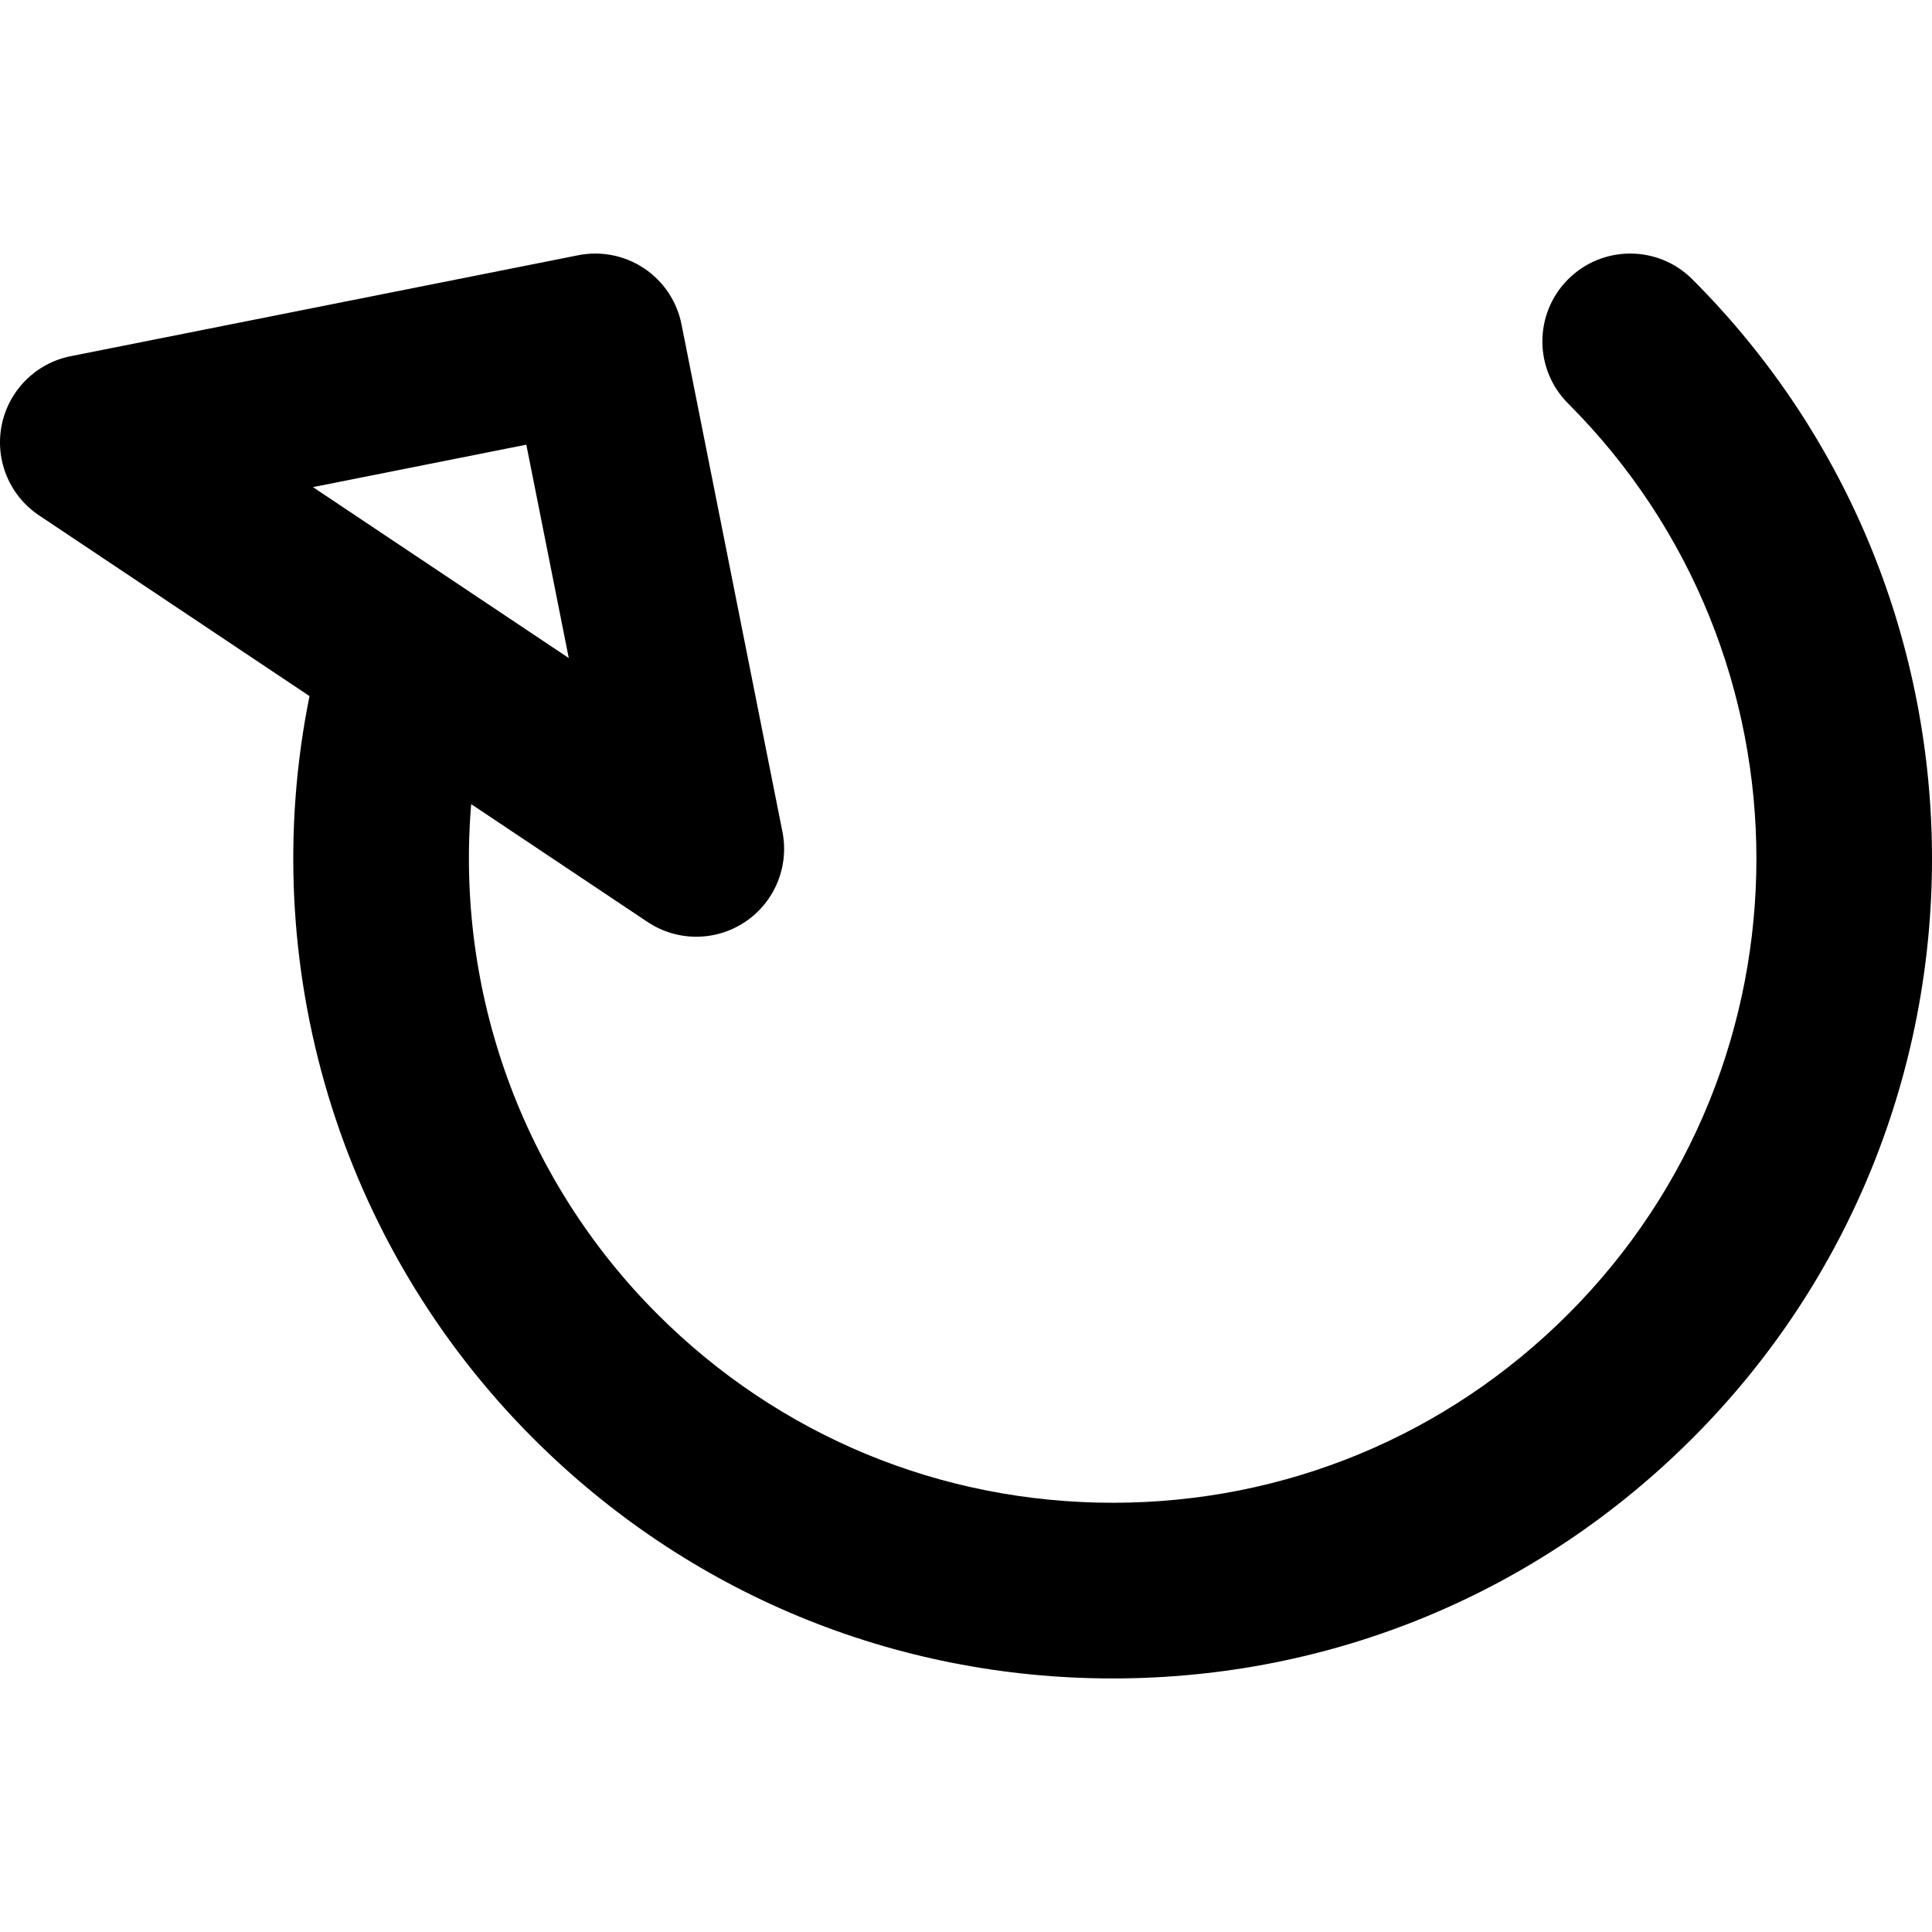 <?xml version="1.0" encoding="iso-8859-1"?>
<!-- Generator: Adobe Illustrator 19.0.0, SVG Export Plug-In . SVG Version: 6.00 Build 0)  -->
<svg version="1.1" id="Layer_1" xmlns="http://www.w3.org/2000/svg" xmlns:xlink="http://www.w3.org/1999/xlink" x="0px" y="0px"
	 viewBox="0 0 329.936 329.936" style="enable-background:new 0 0 329.936 329.936;" xml:space="preserve">
<path id="XMLID_10_" d="M289.006,47.695c-5.857-5.858-15.355-5.858-21.213,0c-5.858,5.858-5.858,15.355,0,21.213
	c42.876,42.877,42.876,112.642,0,155.518c-20.77,20.77-48.385,32.209-77.759,32.209s-56.989-11.439-77.759-32.209
	c-23.143-23.142-34.505-55.142-31.806-87.099l30.104,20.115c2.522,1.686,5.428,2.528,8.333,2.528c2.905,0,5.812-0.843,8.333-2.528
	c5.045-3.371,7.562-9.448,6.379-15.398l-17.238-86.668c-0.776-3.902-3.07-7.335-6.378-9.546c-3.308-2.209-7.357-3.015-11.26-2.24
	L12.074,60.828c-5.95,1.184-10.601,5.835-11.786,11.786c-1.184,5.95,1.334,12.027,6.378,15.398l46.189,30.863
	c-9.238,45.745,4.899,93.458,38.206,126.764c26.436,26.436,61.585,40.996,98.972,40.996s72.536-14.559,98.972-40.996
	C343.579,191.066,343.579,102.268,289.006,47.695z M89.883,75.94l7.248,36.438L78.14,99.689c-0.017-0.011-0.034-0.022-0.05-0.034
	L53.445,83.187L89.883,75.94z"/>
<g>
</g>
<g>
</g>
<g>
</g>
<g>
</g>
<g>
</g>
<g>
</g>
<g>
</g>
<g>
</g>
<g>
</g>
<g>
</g>
<g>
</g>
<g>
</g>
<g>
</g>
<g>
</g>
<g>
</g>
</svg>
